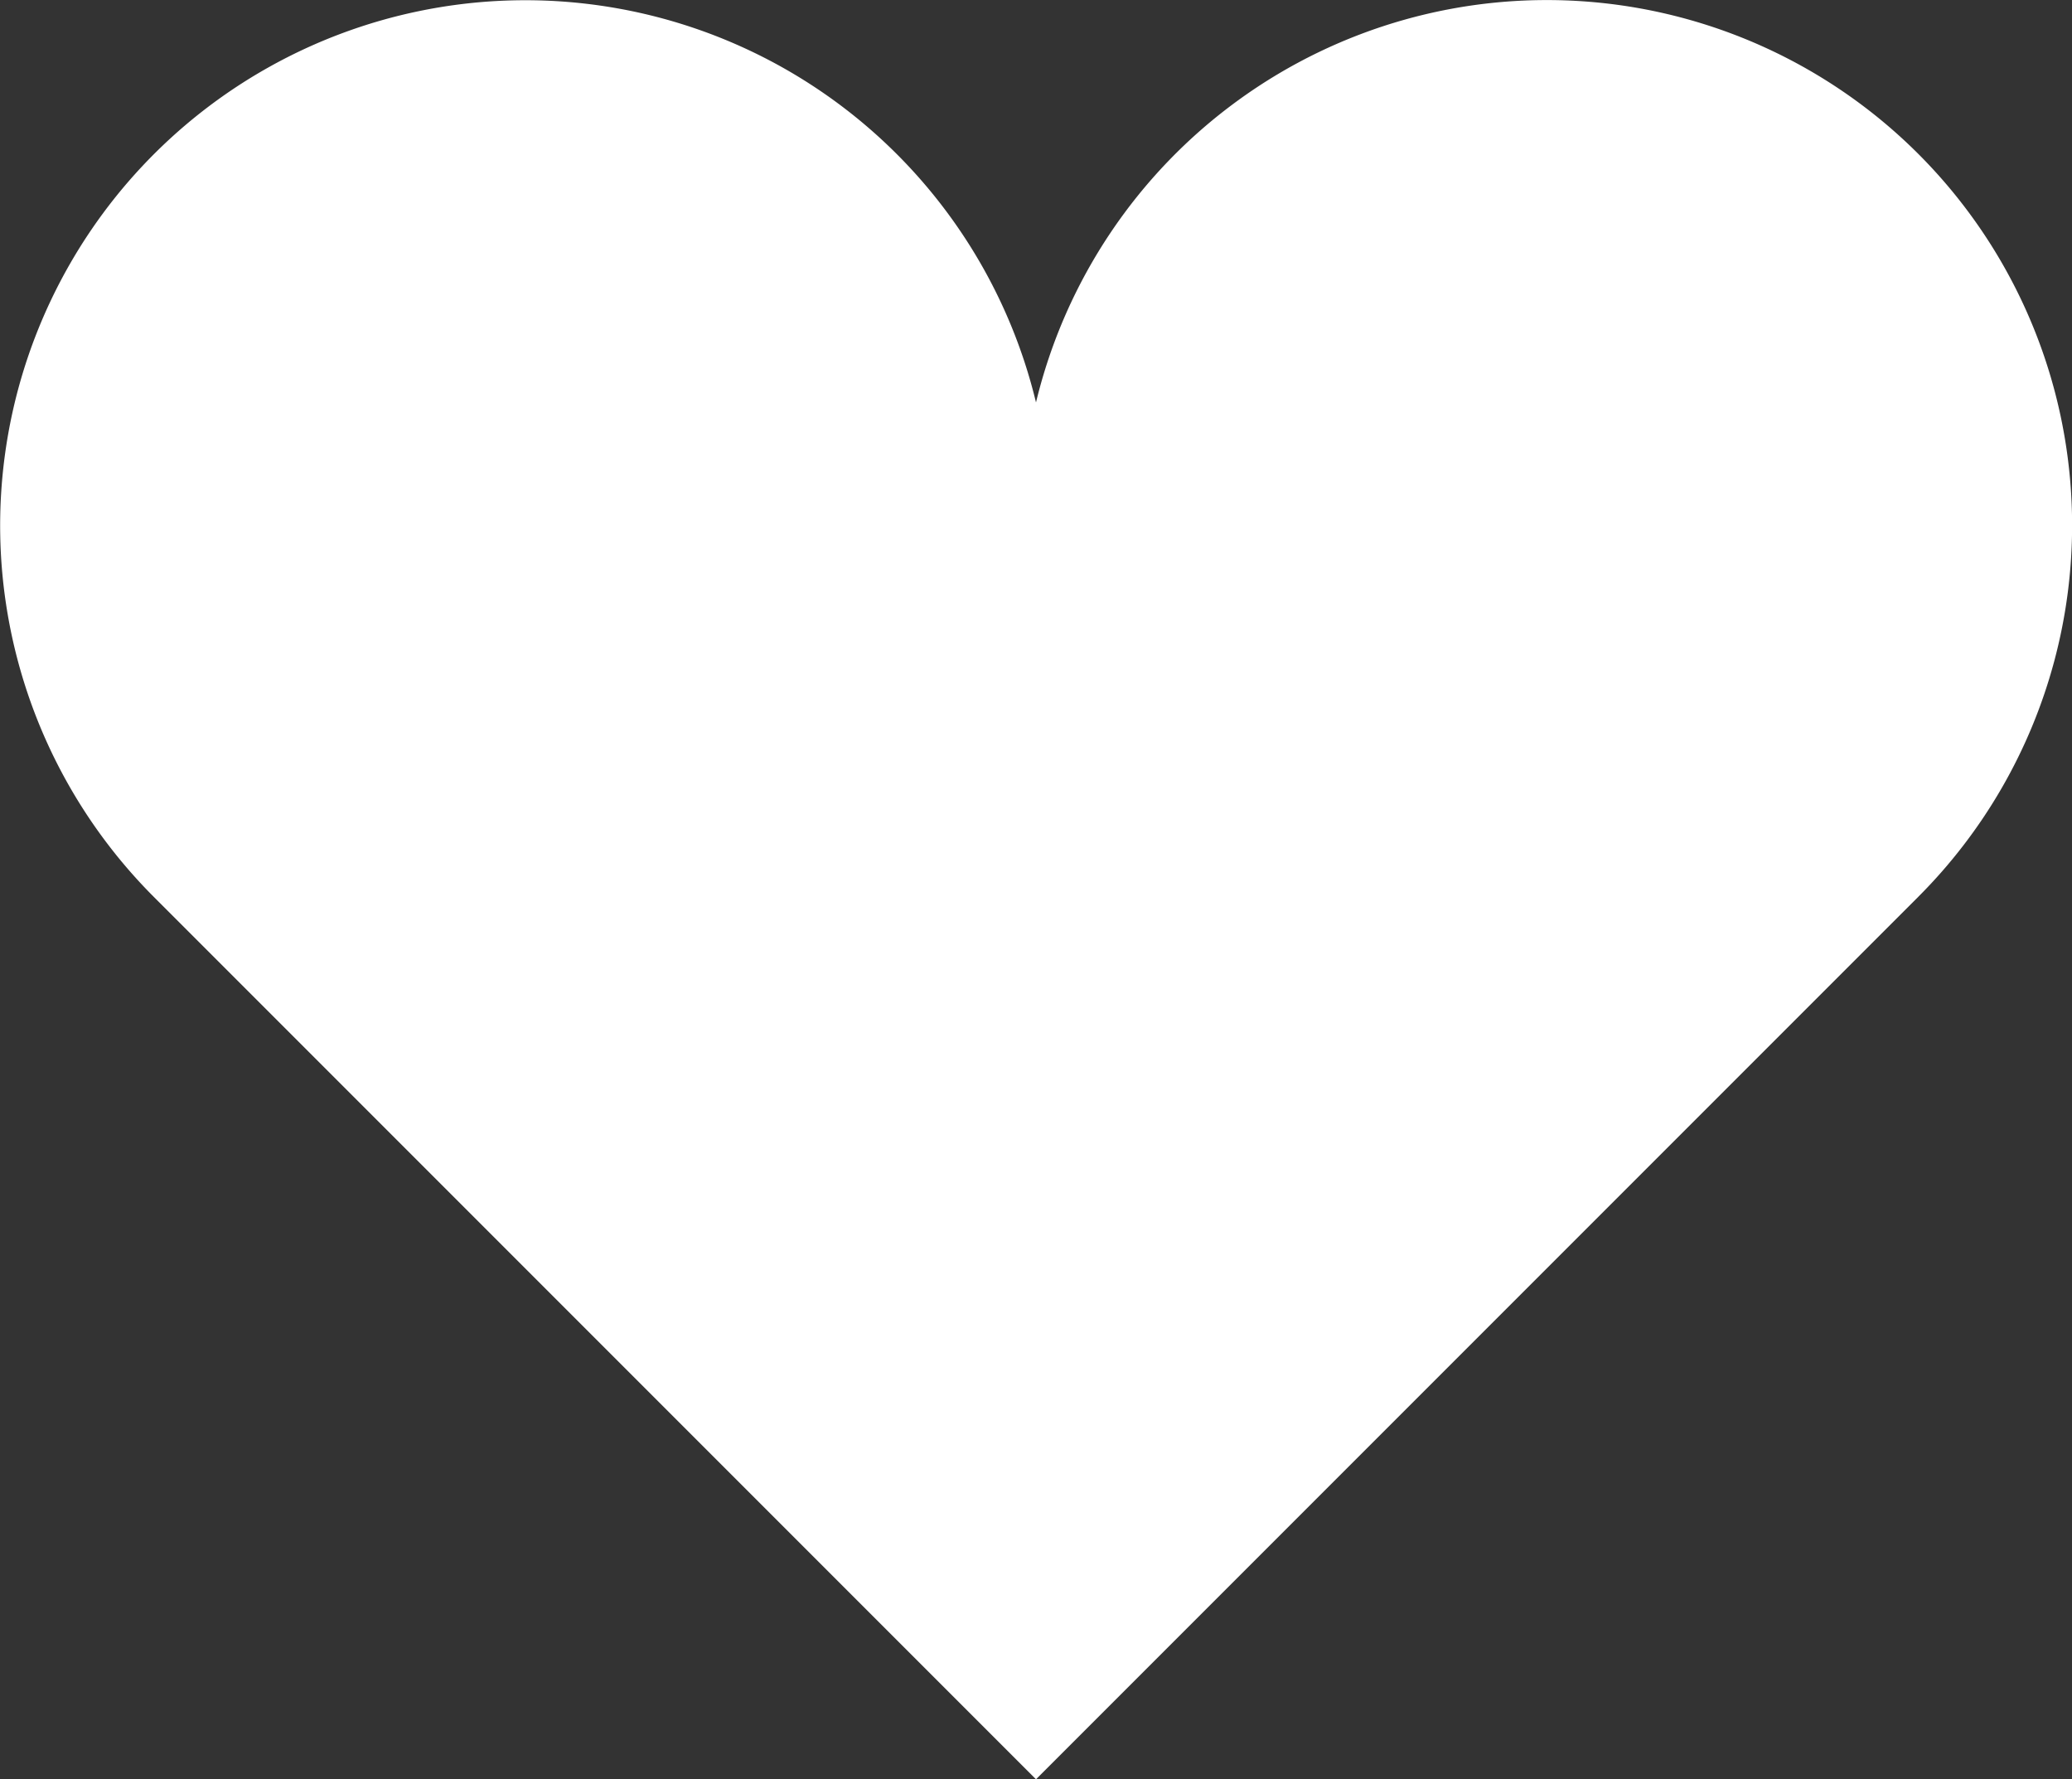 <svg xmlns="http://www.w3.org/2000/svg" viewBox="0 0 512 439.56"><rect x="0" y="0" width="512" height="439.56" fill="#333333" stroke="none"/><defs><style>.cls-1{fill:#fff;}</style></defs><g id="レイヤー_2" data-name="レイヤー 2"><g id="_2" data-name="2"><path class="cls-1" d="M474,38A129.85,129.85,0,0,0,256,99.42,129.79,129.79,0,1,0,38,221.57l218,218,218-218A129.79,129.79,0,0,0,474,38Z"/></g></g></svg>